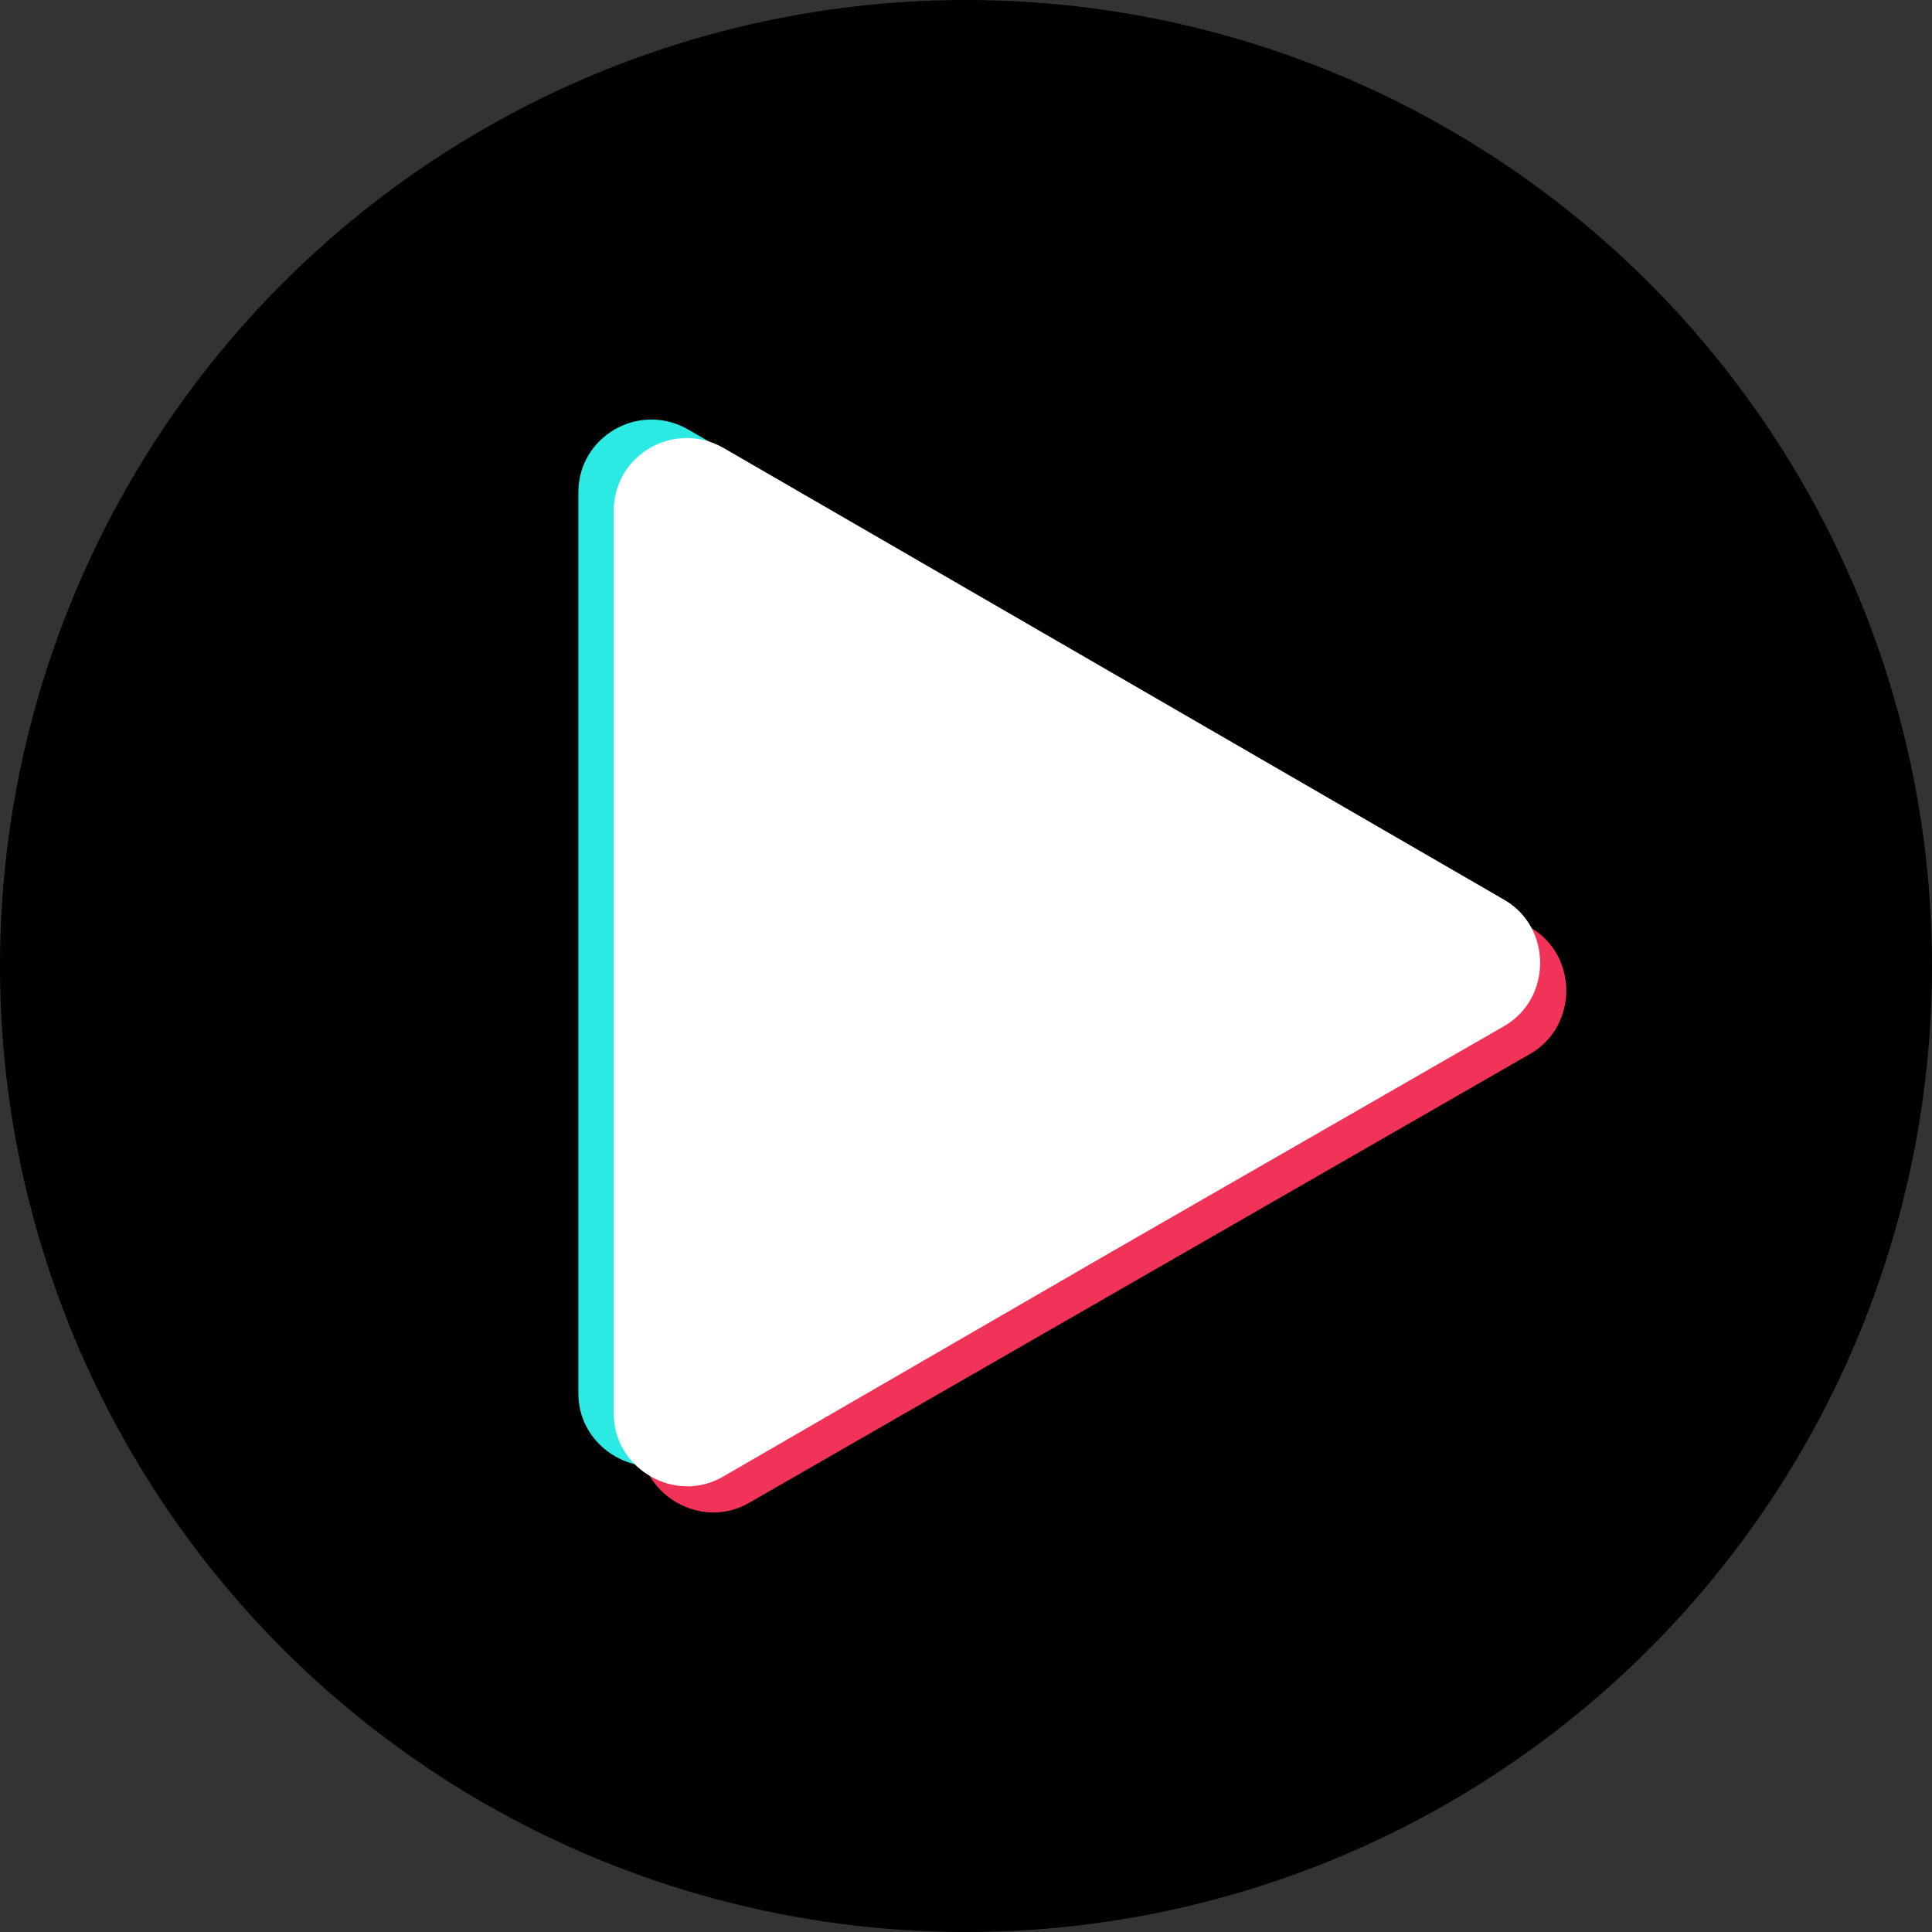 <?xml version="1.0" encoding="UTF-8"?>
<!DOCTYPE svg PUBLIC '-//W3C//DTD SVG 1.0//EN'
          'http://www.w3.org/TR/2001/REC-SVG-20010904/DTD/svg10.dtd'>
<svg height="125.6" preserveAspectRatio="xMidYMid meet" version="1.0" viewBox="0.0 0.0 125.6 125.6" width="125.6" xmlns="http://www.w3.org/2000/svg" xmlns:xlink="http://www.w3.org/1999/xlink" zoomAndPan="magnify"
><rect x="0.0" y="0.0" width="125.6" height="125.6" fill="#333333" stroke="none"/><g
  ><g id="change1_1"
    ><circle cx="62.8" cy="62.8" r="62.8"
    /></g
    ><g
    ><g id="change2_1"
      ><path d="M37.6,61.3V32c0-3.6,3.9-5.9,7.1-4.1l25.4,14.7l25.4,14.7c3.1,1.8,3.1,6.4,0,8.2L70.1,80.1L44.7,94.7 c-3.1,1.8-7.1-0.5-7.1-4.1V61.3z" fill="#2BEAE4"
      /></g
      ><g id="change3_1"
      ><path d="M41.6,64.3V35c0-3.6,3.9-5.9,7.1-4.1l25.4,14.7l25.4,14.7c3.1,1.8,3.1,6.4,0,8.2L74.1,83.1L48.7,97.7 c-3.1,1.8-7.1-0.5-7.1-4.1V64.3z" fill="#F23358"
      /></g
      ><g id="change4_1"
      ><path d="M39.9,62.6V33.2c0-3.6,3.9-5.9,7.1-4.1l25.4,14.7l25.4,14.7c3.1,1.8,3.1,6.4,0,8.2L72.4,81.3L47,96 c-3.1,1.8-7.1-0.5-7.1-4.1V62.6z" fill="#FFF"
      /></g
    ></g
  ></g
></svg
>
